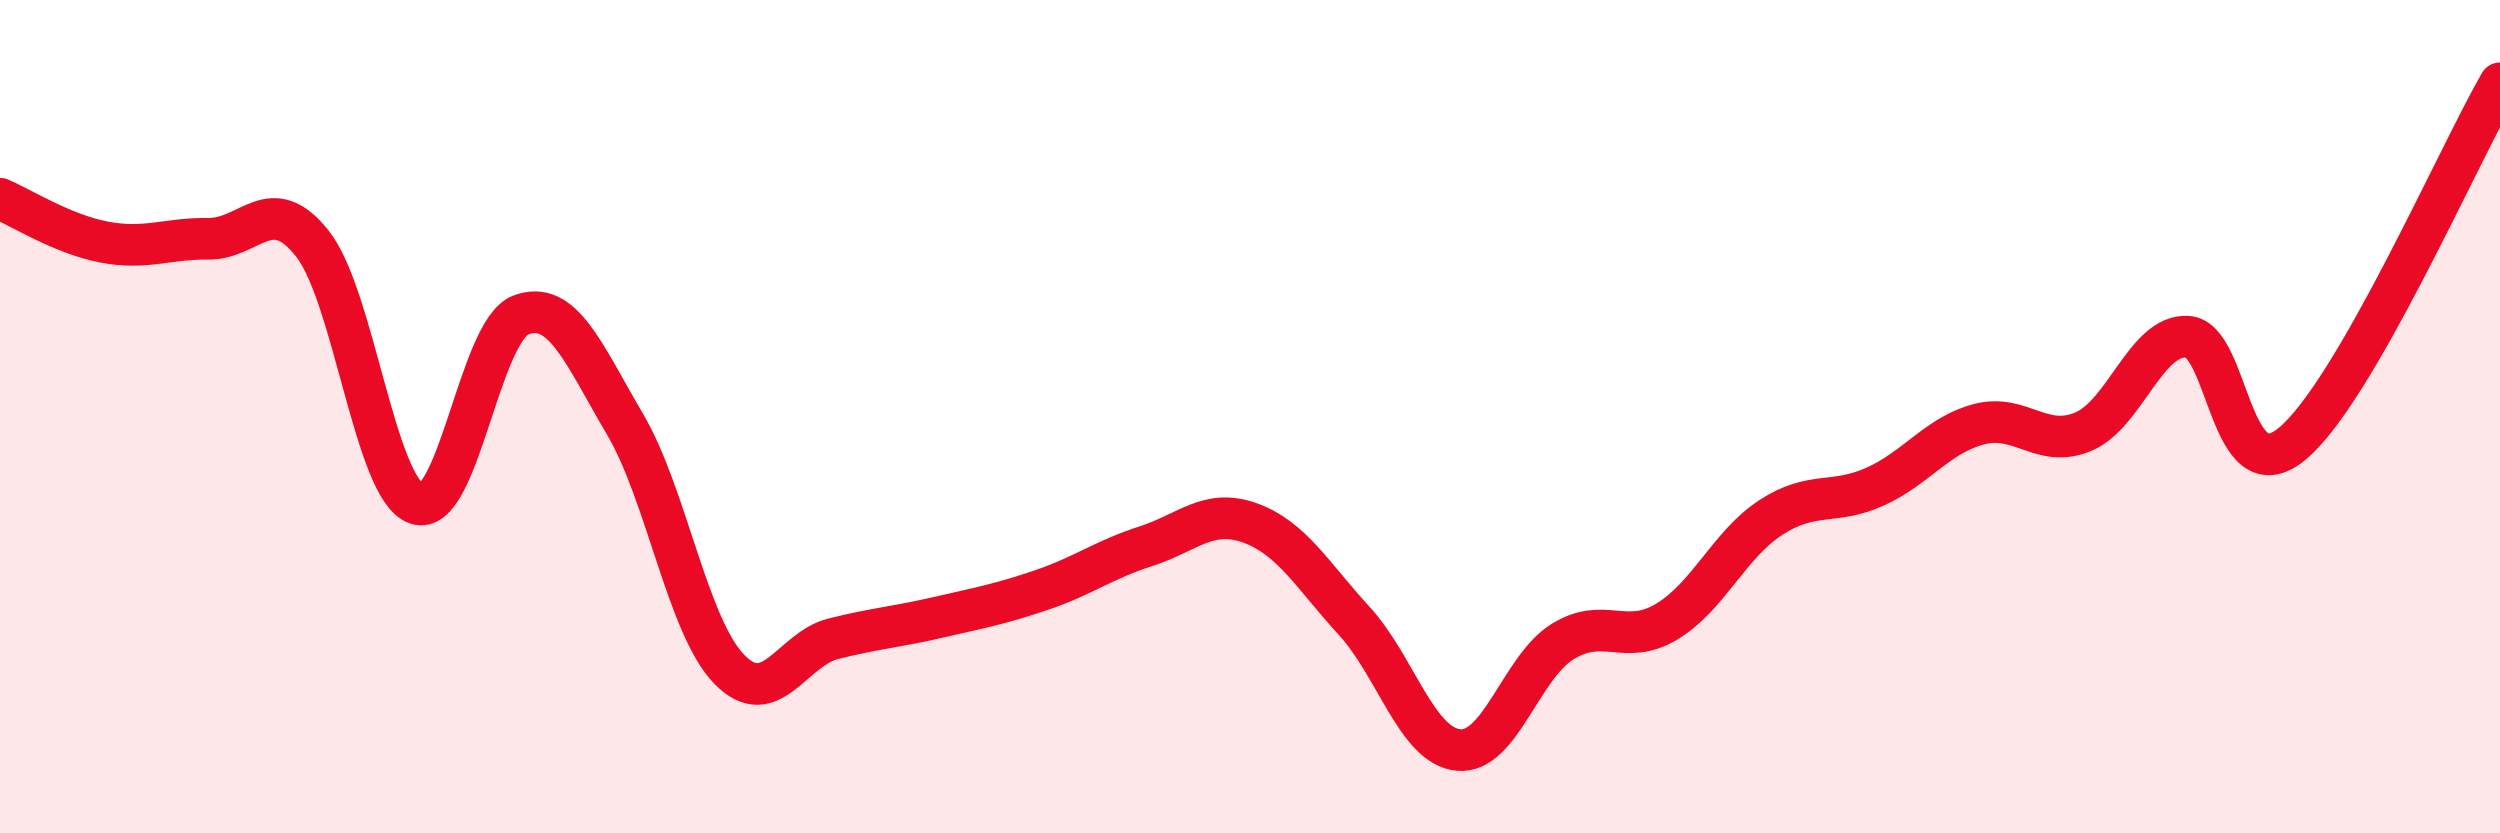 
    <svg width="60" height="20" viewBox="0 0 60 20" xmlns="http://www.w3.org/2000/svg">
      <path
        d="M 0,4.77 C 0.5,4.98 1.5,5.62 2.5,5.81 C 3.5,6 4,5.72 5,5.73 C 6,5.74 6.5,4.58 7.5,5.85 C 8.5,7.12 9,11.75 10,12.09 C 11,12.43 11.5,7.94 12.5,7.56 C 13.5,7.18 14,8.48 15,10.18 C 16,11.88 16.5,15.03 17.5,16.06 C 18.5,17.09 19,15.58 20,15.33 C 21,15.08 21.5,15.05 22.5,14.82 C 23.5,14.59 24,14.5 25,14.16 C 26,13.82 26.5,13.43 27.5,13.11 C 28.5,12.79 29,12.19 30,12.55 C 31,12.91 31.5,13.81 32.5,14.9 C 33.5,15.99 34,17.9 35,18 C 36,18.1 36.5,16.02 37.5,15.4 C 38.5,14.78 39,15.52 40,14.92 C 41,14.32 41.5,13.07 42.5,12.42 C 43.5,11.77 44,12.13 45,11.68 C 46,11.23 46.5,10.44 47.5,10.18 C 48.5,9.92 49,10.78 50,10.36 C 51,9.94 51.5,8.02 52.5,8.08 C 53.5,8.14 53.5,11.88 55,10.66 C 56.5,9.44 59,3.73 60,2L60 20L0 20Z"
        fill="#EB0A25"
        opacity="0.1"
        stroke-linecap="round"
        stroke-linejoin="round"
      />
      <path
        d="M 0,4.77 C 0.5,4.98 1.5,5.62 2.5,5.81 C 3.5,6 4,5.72 5,5.73 C 6,5.74 6.5,4.58 7.5,5.85 C 8.5,7.12 9,11.75 10,12.09 C 11,12.43 11.5,7.94 12.5,7.56 C 13.5,7.18 14,8.48 15,10.18 C 16,11.88 16.5,15.03 17.5,16.06 C 18.5,17.09 19,15.58 20,15.33 C 21,15.08 21.5,15.05 22.5,14.82 C 23.5,14.59 24,14.5 25,14.16 C 26,13.82 26.5,13.43 27.5,13.11 C 28.5,12.79 29,12.19 30,12.55 C 31,12.91 31.5,13.81 32.5,14.9 C 33.5,15.99 34,17.9 35,18 C 36,18.1 36.5,16.02 37.5,15.4 C 38.5,14.78 39,15.52 40,14.92 C 41,14.32 41.5,13.07 42.5,12.42 C 43.5,11.77 44,12.13 45,11.68 C 46,11.23 46.5,10.44 47.5,10.18 C 48.5,9.92 49,10.78 50,10.36 C 51,9.94 51.5,8.02 52.5,8.08 C 53.5,8.14 53.5,11.88 55,10.66 C 56.5,9.44 59,3.73 60,2"
        stroke="#EB0A25"
        stroke-width="1"
        fill="none"
        stroke-linecap="round"
        stroke-linejoin="round"
      />
    </svg>
  